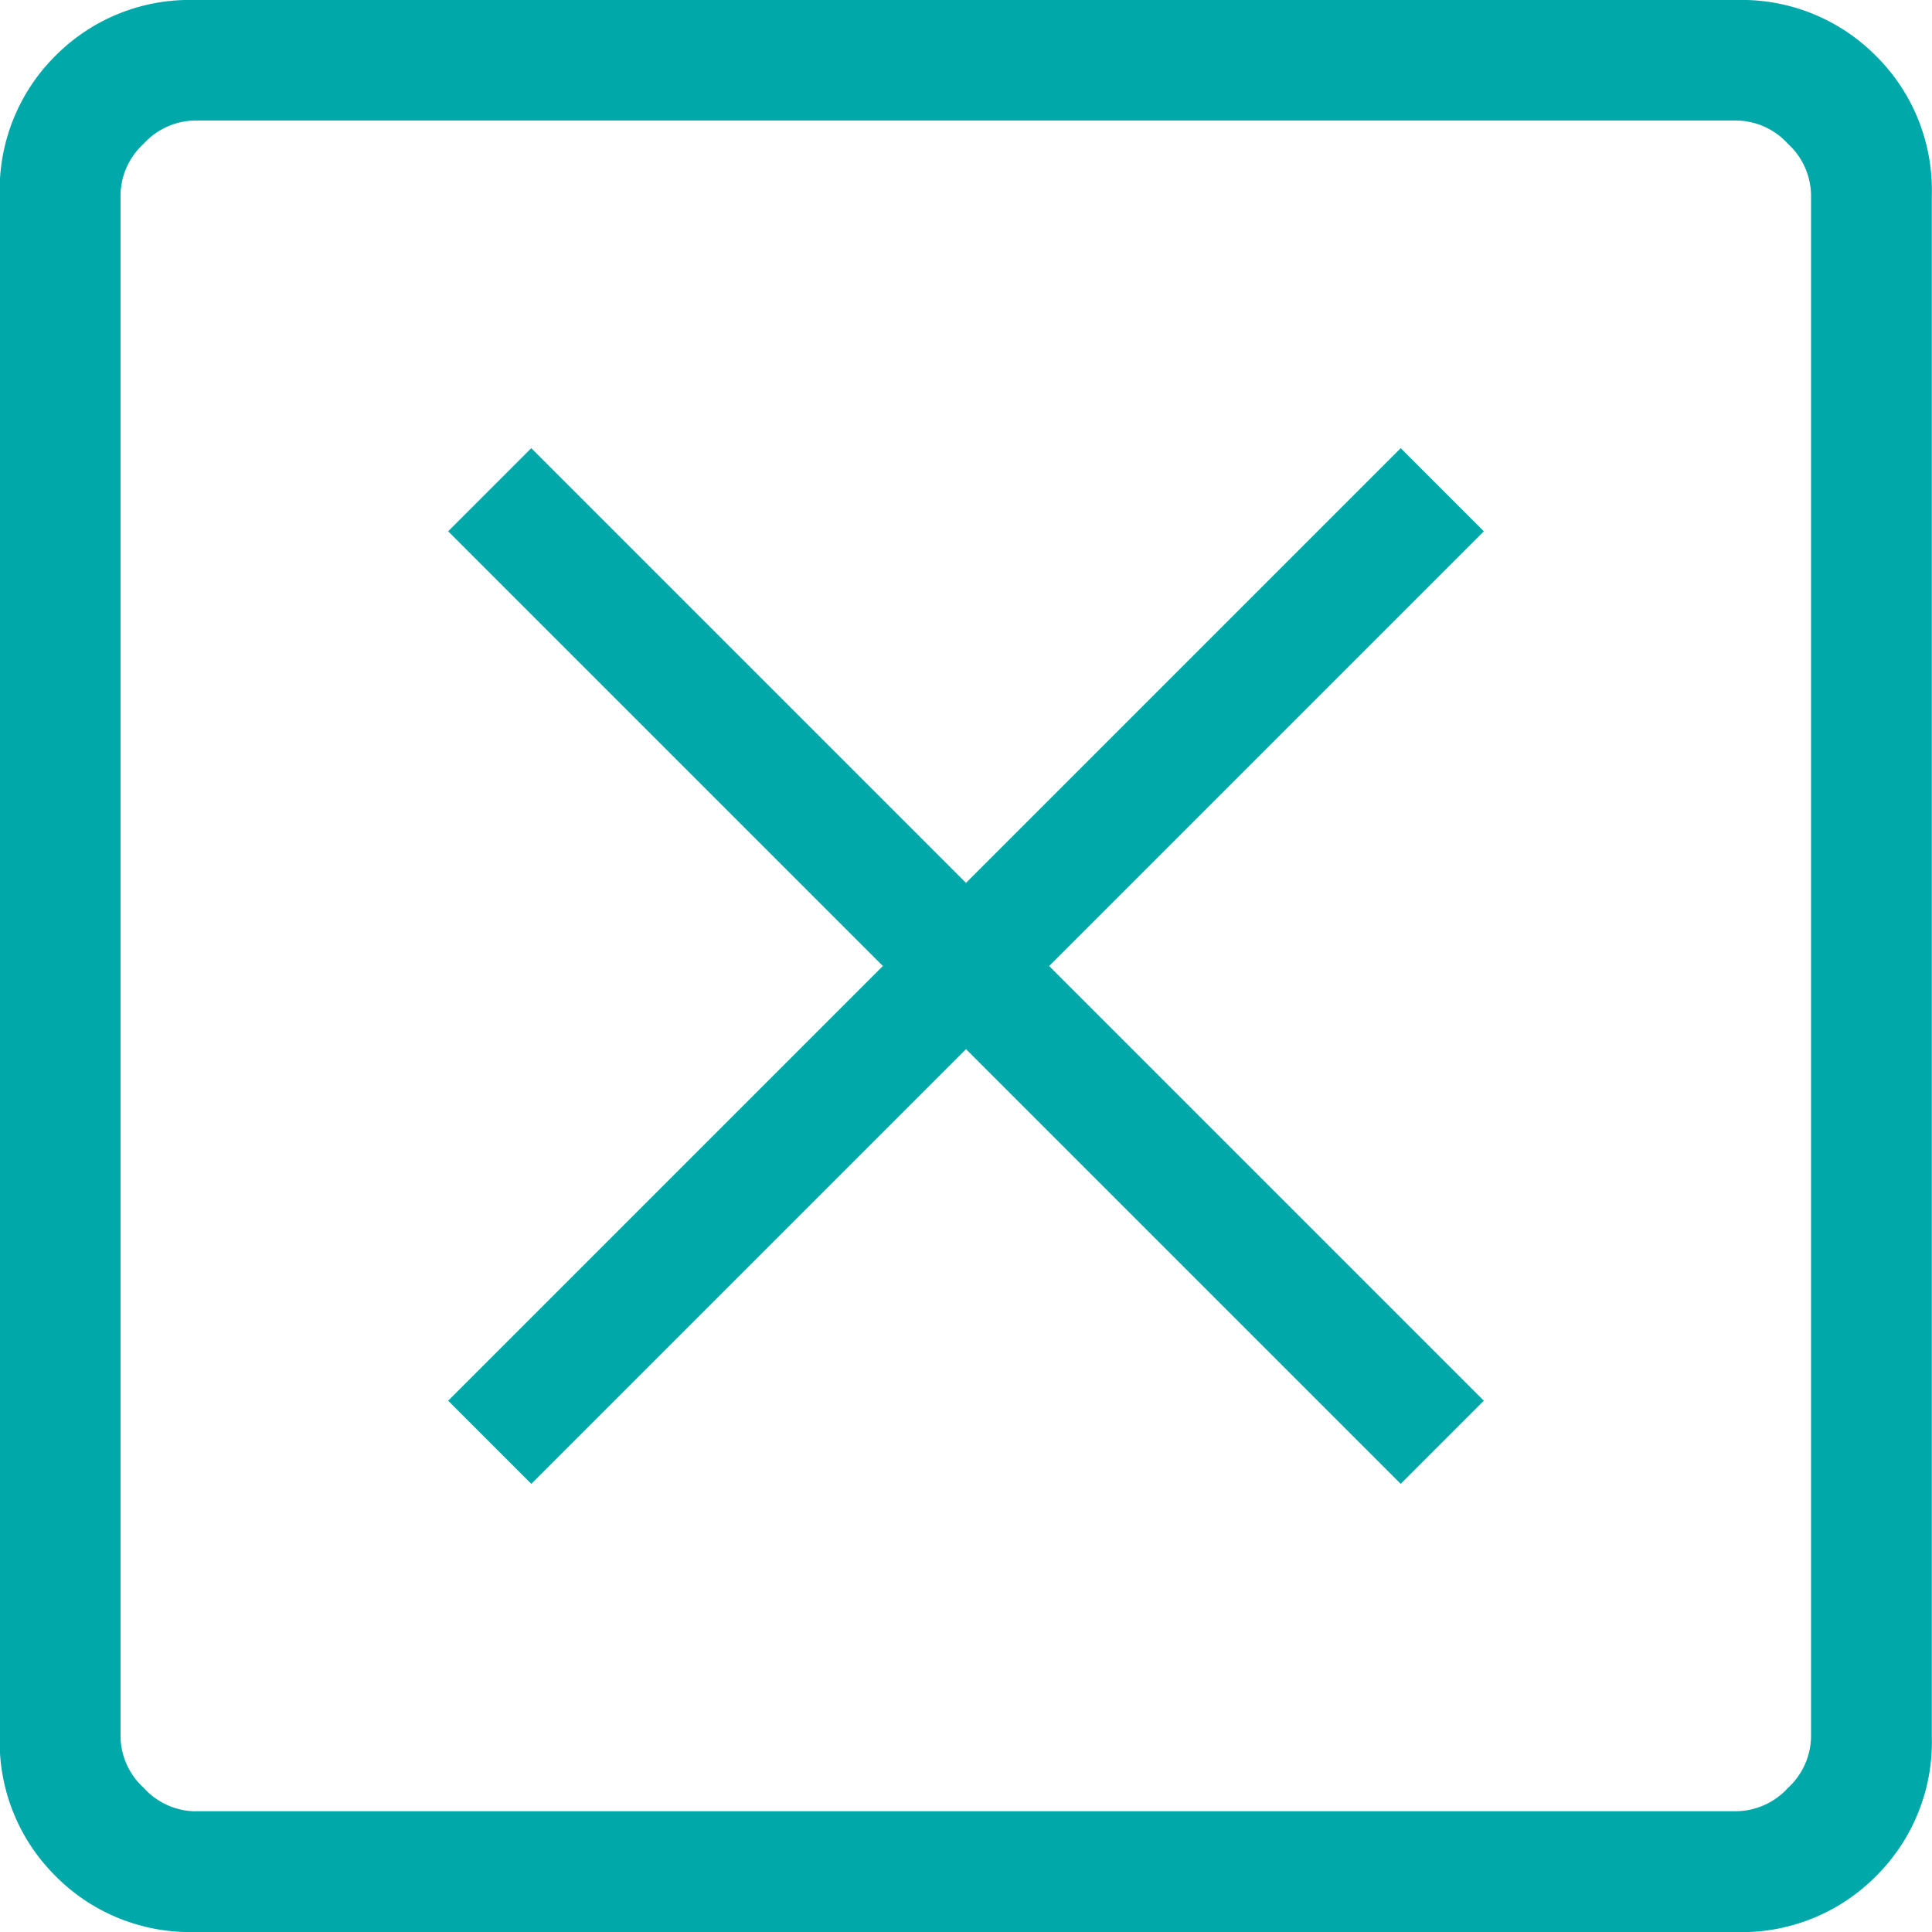 <svg xmlns="http://www.w3.org/2000/svg" width="21.818" height="21.818" viewBox="0 0 21.818 21.818"><path d="M166-783.243l4.909-4.909,4.909,4.909.939-.939-4.909-4.909L176.757-794l-.939-.939-4.909,4.909L166-794.939l-.939.939,4.909,4.909-4.909,4.909Zm-3.8,5.061a2.134,2.134,0,0,1-1.572-.631,2.133,2.133,0,0,1-.631-1.572V-797.8a2.134,2.134,0,0,1,.631-1.572A2.134,2.134,0,0,1,162.2-800h17.413a2.134,2.134,0,0,1,1.572.631,2.134,2.134,0,0,1,.631,1.572v17.413a2.133,2.133,0,0,1-.631,1.572,2.134,2.134,0,0,1-1.572.631Zm0-1.364h17.413a.8.8,0,0,0,.577-.262.8.8,0,0,0,.262-.577V-797.8a.8.8,0,0,0-.262-.577.8.8,0,0,0-.577-.262H162.2a.8.8,0,0,0-.577.262.8.8,0,0,0-.262.577v17.413a.8.8,0,0,0,.262.577A.8.8,0,0,0,162.2-779.545Zm-.839-19.091v0Z" transform="translate(-160 800)" fill="#00a8a9"/></svg>
